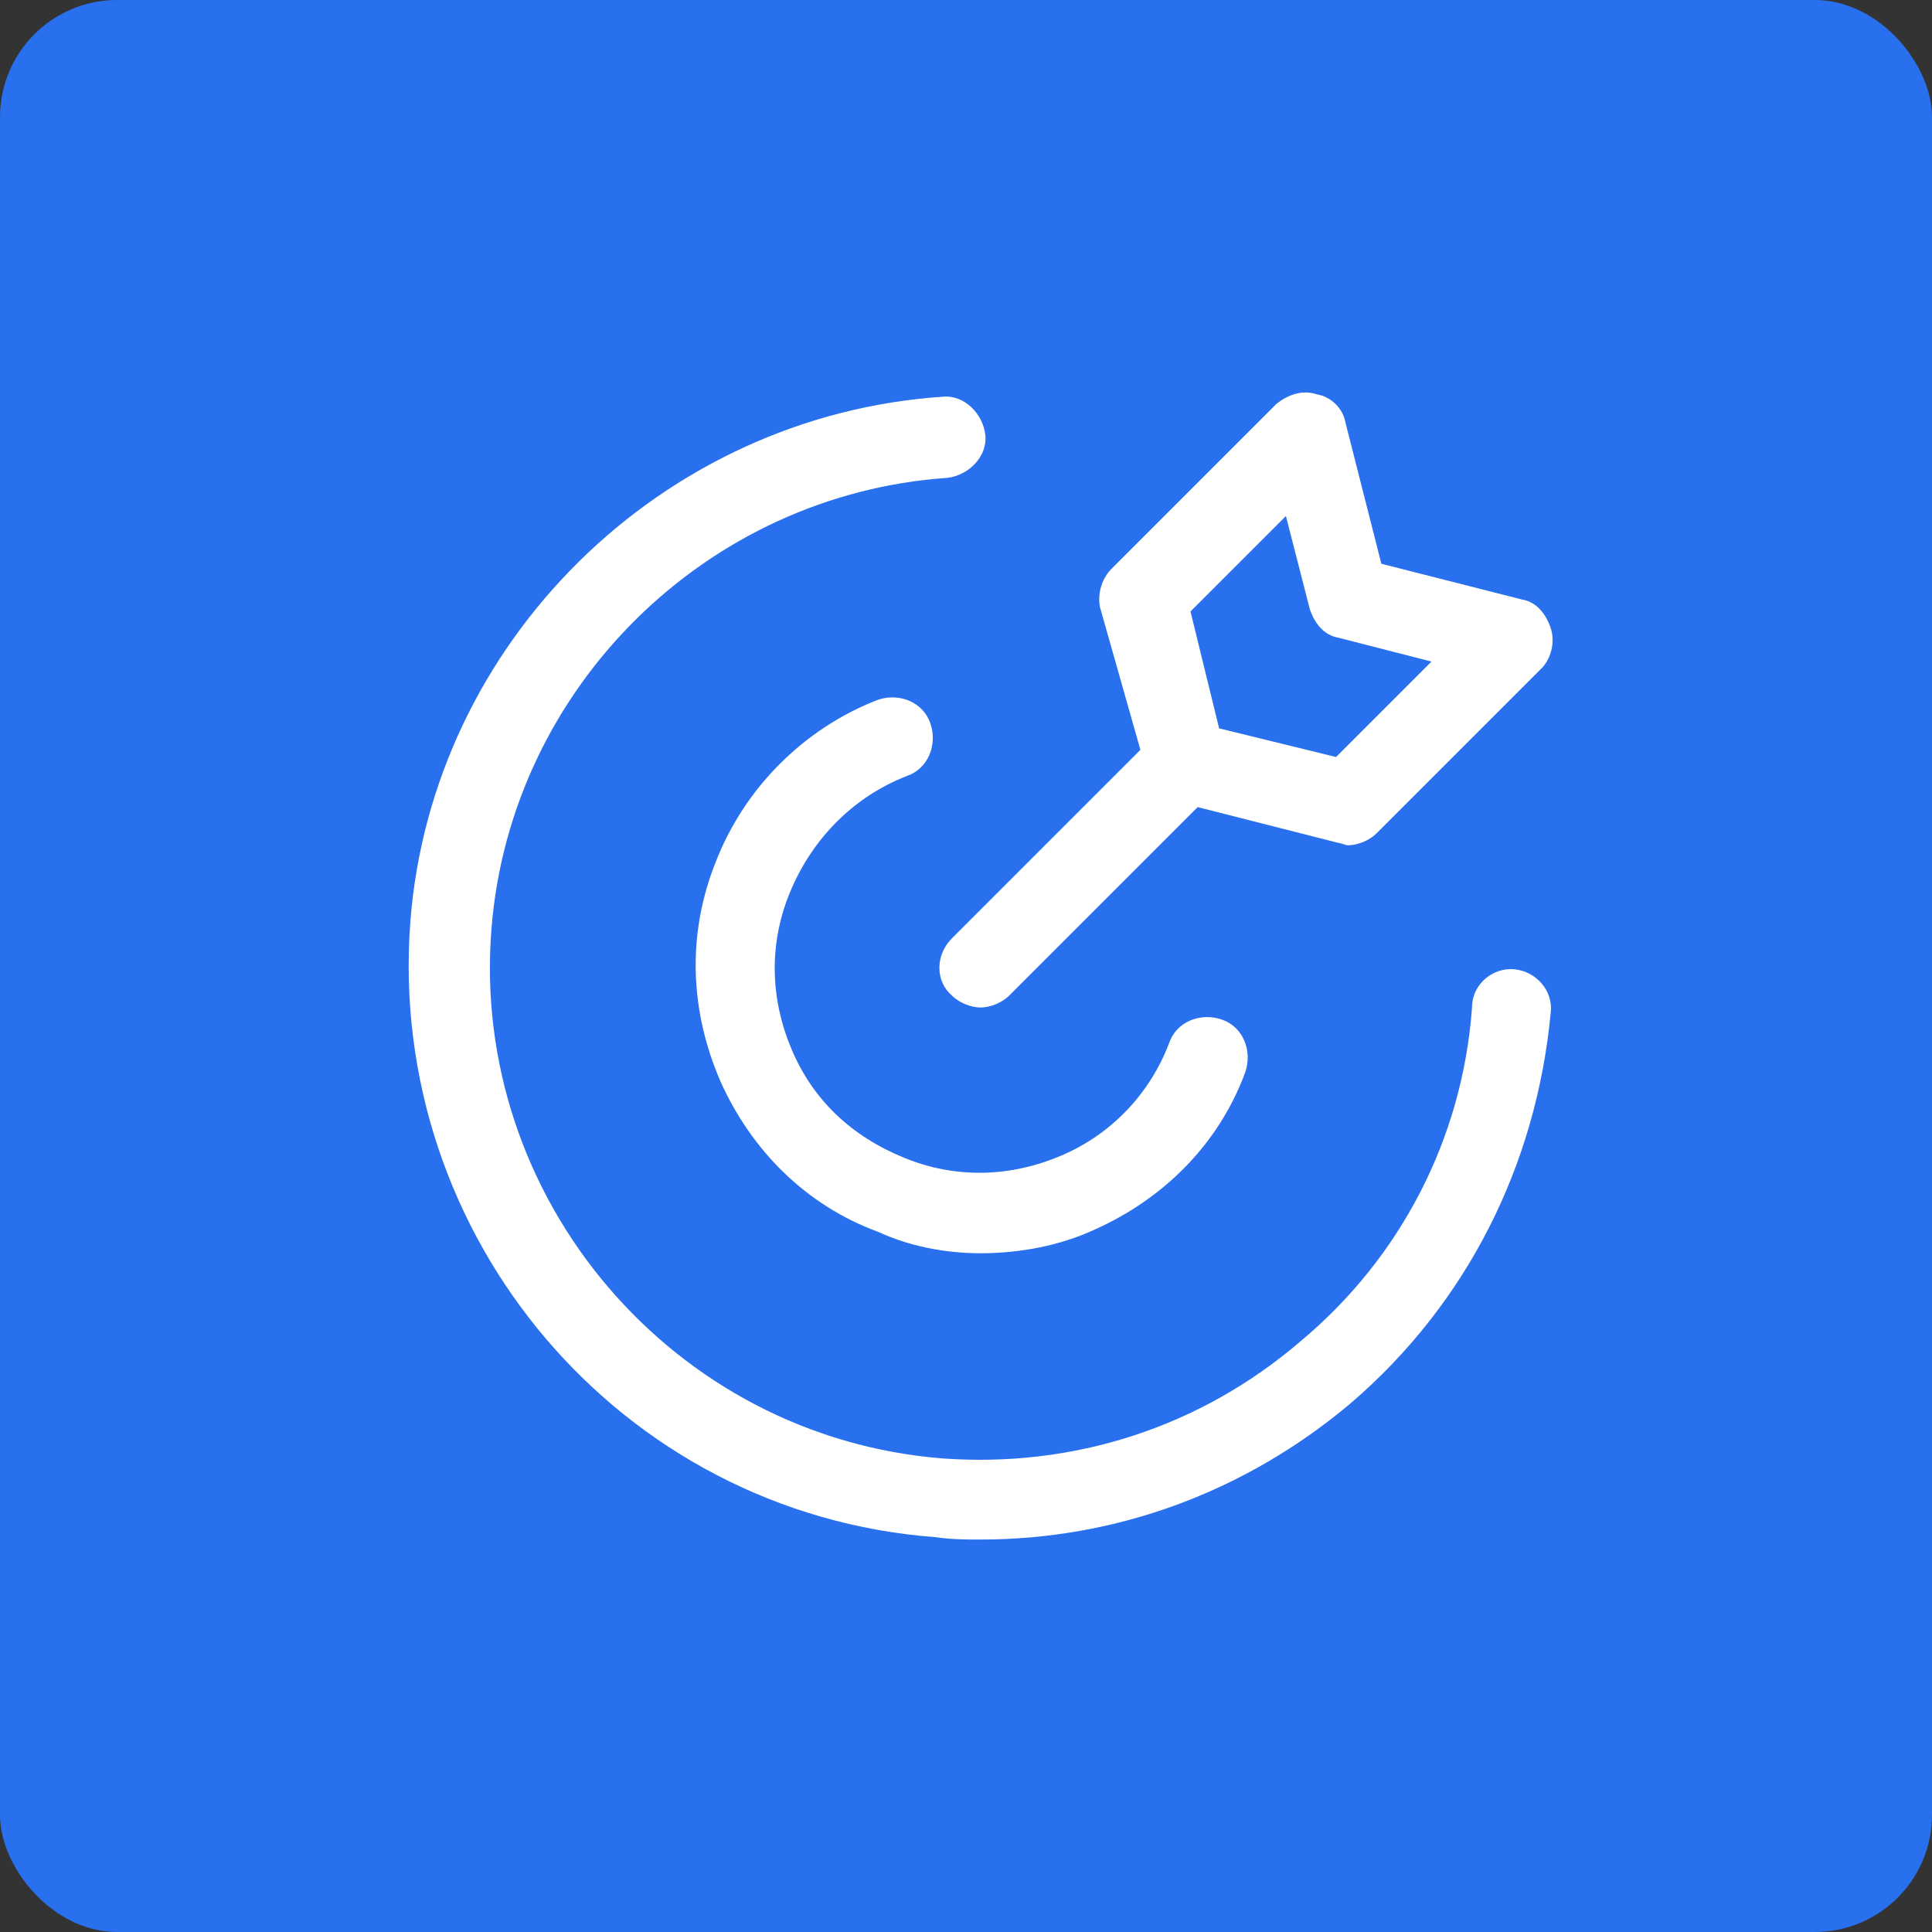 <?xml version="1.0" encoding="UTF-8"?>
<svg id="Layer_2" data-name="Layer 2" xmlns="http://www.w3.org/2000/svg" viewBox="0 0 80.98 80.98">
  <rect x="0" y="0" width="80.98" height="80.98" fill="#333333" stroke="none"/>
  <defs>
    <style>
      .cls-1 {
        fill: #fff;
      }

      .cls-1, .cls-2 {
        stroke-width: 0px;
      }

      .cls-2 {
        fill: #2870ed;
      }
    </style>
  </defs>
  <g id="Layer_1-2" data-name="Layer 1">
    <rect class="cls-2" width="80.98" height="80.98" rx="4.91" ry="4.91"/>
    <g id="target">
      <path class="cls-1" d="m63.5,40.63c-.9-.1-1.8.6-1.8,1.6-.4,5.5-3,10.5-7.2,14-4.2,3.6-9.5,5.3-15,4.9-11.3-.9-19.8-10.9-18.9-22.2.8-10.1,9-18.2,19.1-18.9.9-.1,1.7-.9,1.6-1.8-.1-.9-.9-1.7-1.8-1.6-11.8.8-21.4,10.3-22.3,22-1,13.2,8.8,24.8,22,25.8.7.1,1.3.1,1.9.1,5.7,0,11.1-2,15.5-5.7,4.9-4.2,7.8-10,8.4-16.4.1-.9-.6-1.7-1.5-1.8Z"/>
      <path class="cls-1" d="m38,32.53c.9-.3,1.3-1.3,1-2.2s-1.3-1.3-2.2-1c-3.1,1.2-5.6,3.7-6.8,6.8-1.2,3-1.1,6.2.2,9.2,1.3,2.9,3.6,5.2,6.6,6.3,1.3.6,2.8.9,4.3.9,1.6,0,3.3-.3,4.8-1,2.9-1.3,5.2-3.6,6.3-6.6.3-.9-.1-1.9-1-2.2-.9-.3-1.9.1-2.2,1-.8,2.1-2.4,3.8-4.5,4.7-2.1.9-4.4,1-6.6.1s-3.8-2.4-4.7-4.5-1-4.4-.1-6.6,2.6-4,4.9-4.9Z"/>
      <path class="cls-1" d="m47.8,31.43l-7.9,7.9c-.7.7-.7,1.8,0,2.4.3.3.8.5,1.2.5s.9-.2,1.2-.5l7.9-7.9,5.9,1.5c.1,0,.3.1.4.1.4,0,.9-.2,1.2-.5l6.9-6.9c.4-.4.6-1.1.4-1.7s-.6-1.1-1.2-1.2l-5.9-1.5-1.5-5.9c-.1-.6-.6-1.1-1.2-1.2-.6-.2-1.2,0-1.7.4l-6.9,6.9c-.4.4-.6,1-.5,1.6,0,0,1.7,6,1.7,6Zm6.1-9.8l1,3.9c.2.6.6,1.1,1.2,1.2l3.9,1-4,4-4.9-1.2-1.2-4.9s4-4,4-4Z"/>
    </g>
  </g>
</svg>